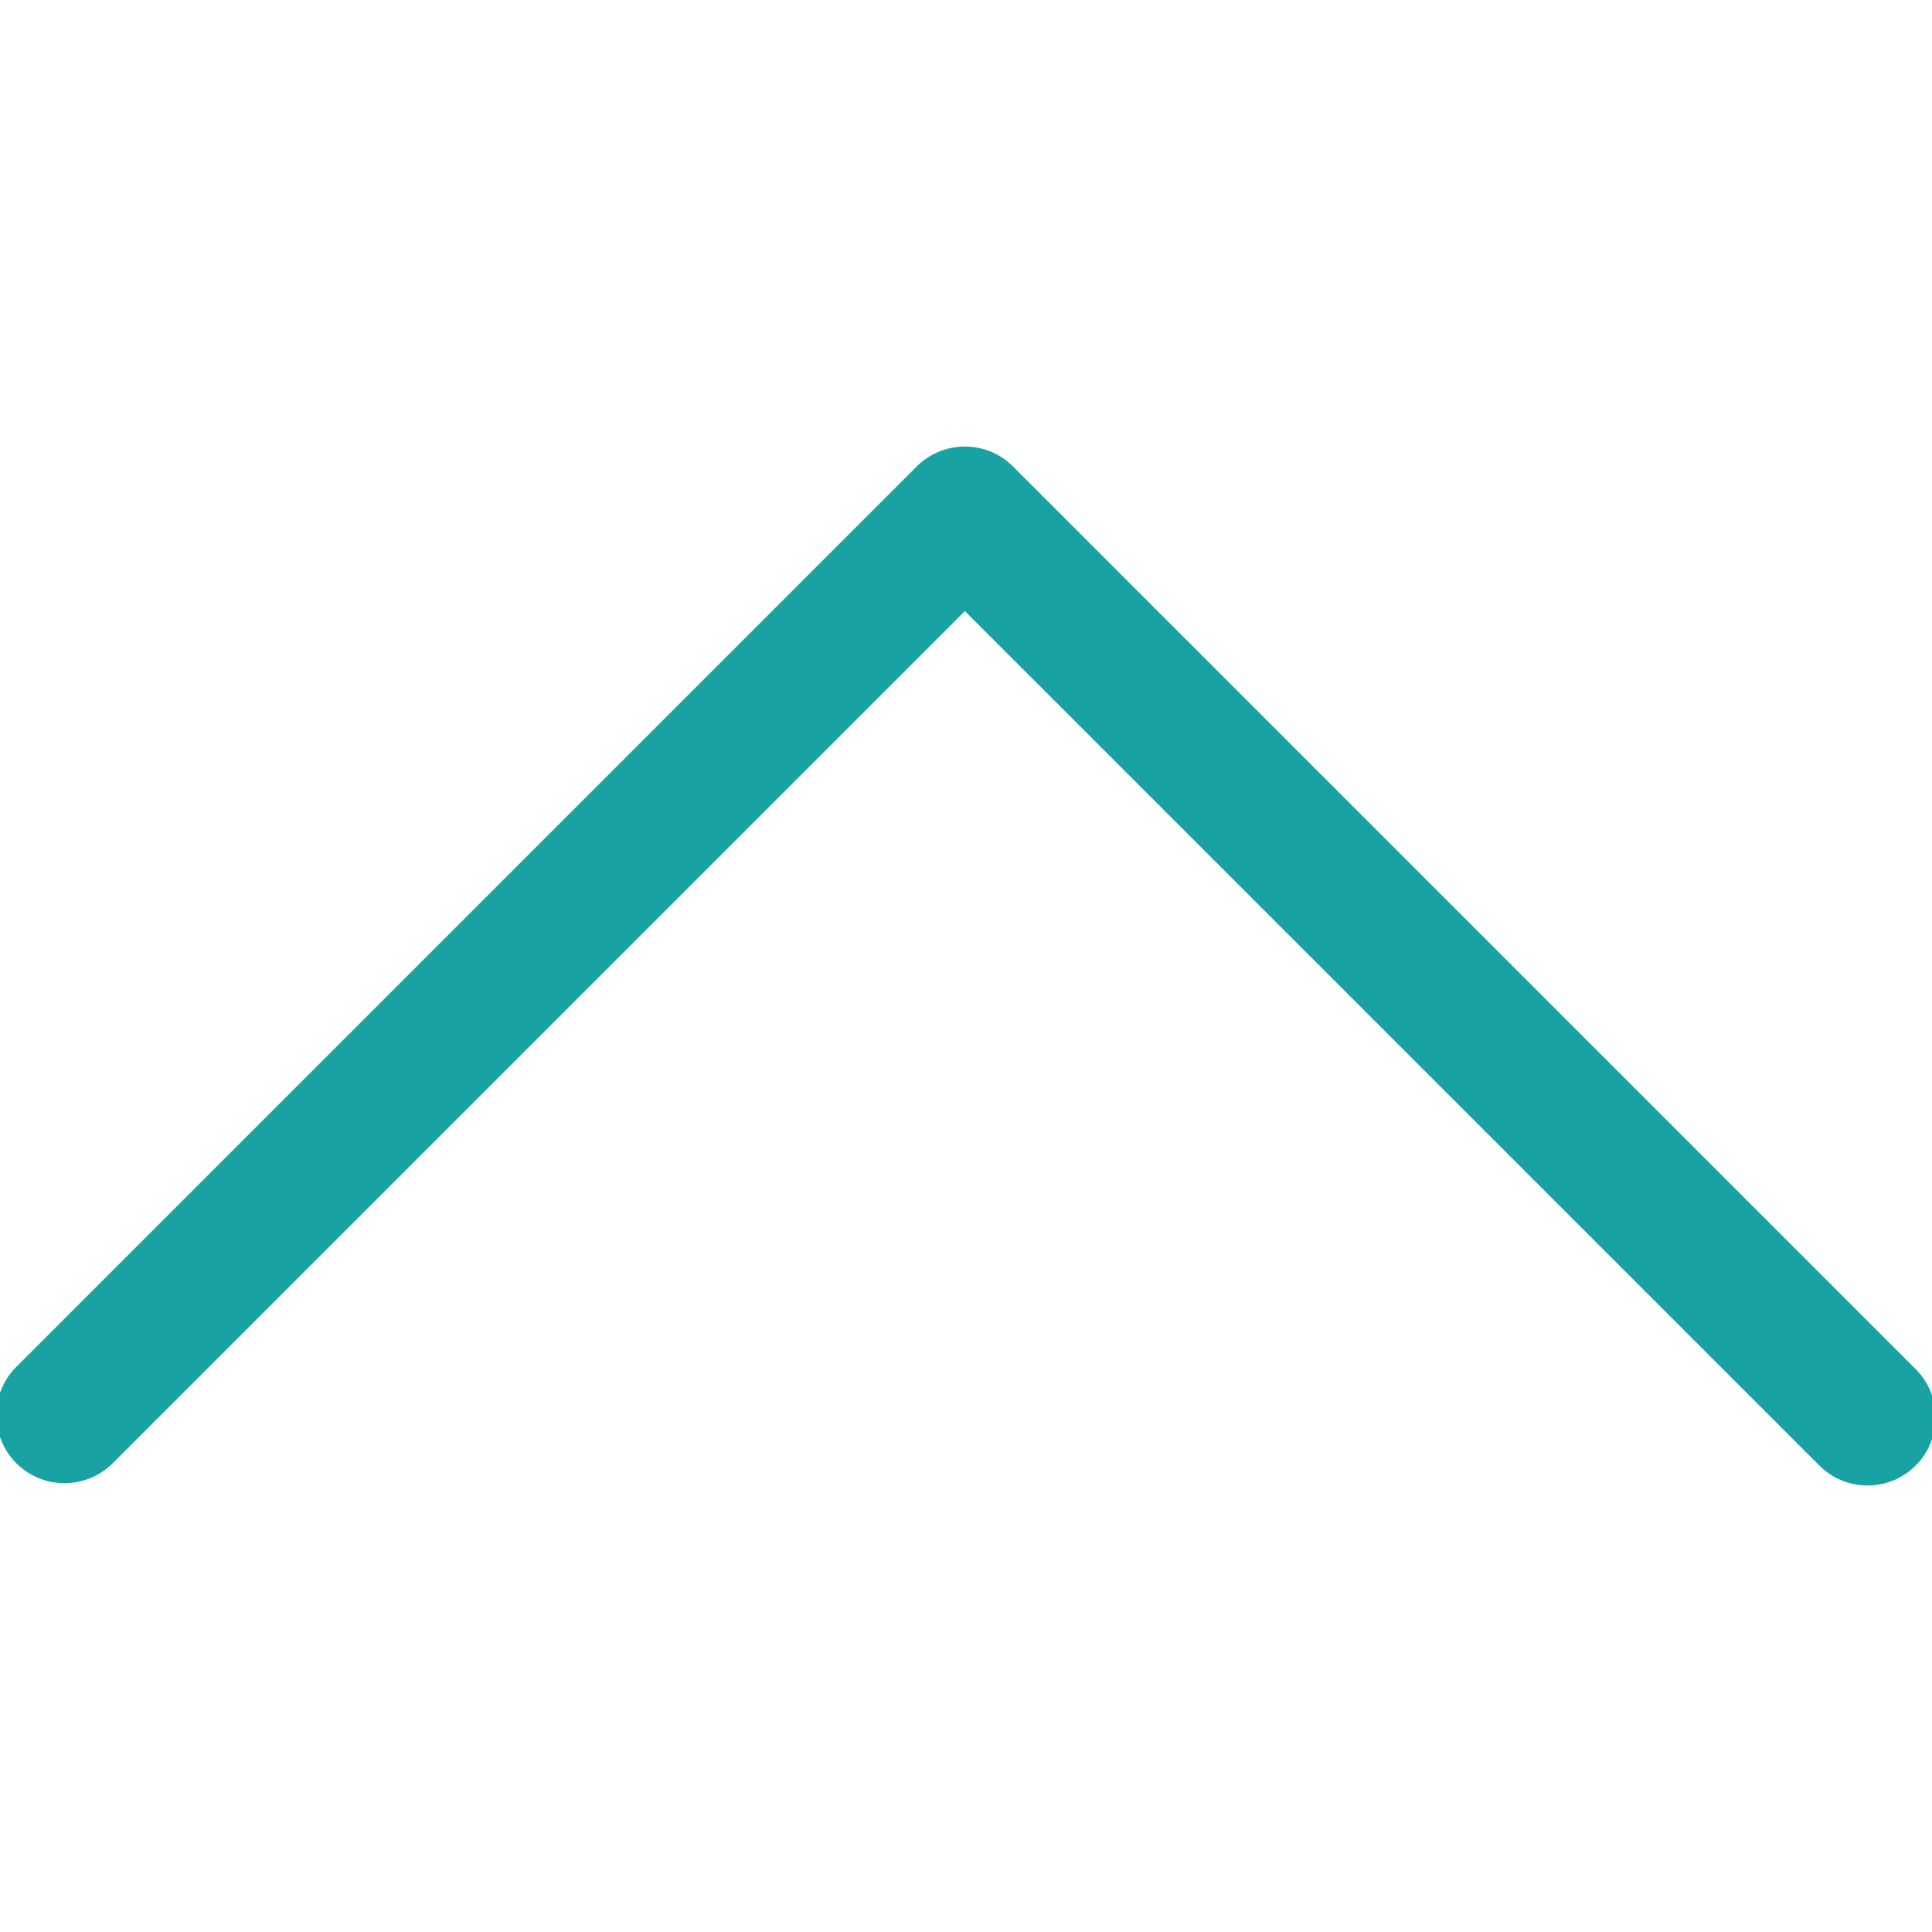 <?xml version="1.0" encoding="UTF-8"?>
<svg id="Ebene_1" xmlns="http://www.w3.org/2000/svg" baseProfile="tiny" version="1.2" viewBox="0 0 141.732 141.732">
  <!-- Generator: Adobe Illustrator 29.1.0, SVG Export Plug-In . SVG Version: 2.1.0 Build 142)  -->
  <path d="M137,108.975c-1.279,0-2.56-.488-3.535-1.465l-62.683-62.682L8.268,107.342c-1.952,1.954-5.118,1.953-7.071,0-1.953-1.952-1.953-5.118,0-7.07L67.247,34.222c1.953-1.952,5.12-1.952,7.071,0l66.218,66.219c1.953,1.952,1.953,5.118,0,7.07-.976.977-2.256,1.465-3.535,1.465Z" fill="#19a2a3"/>
</svg>
